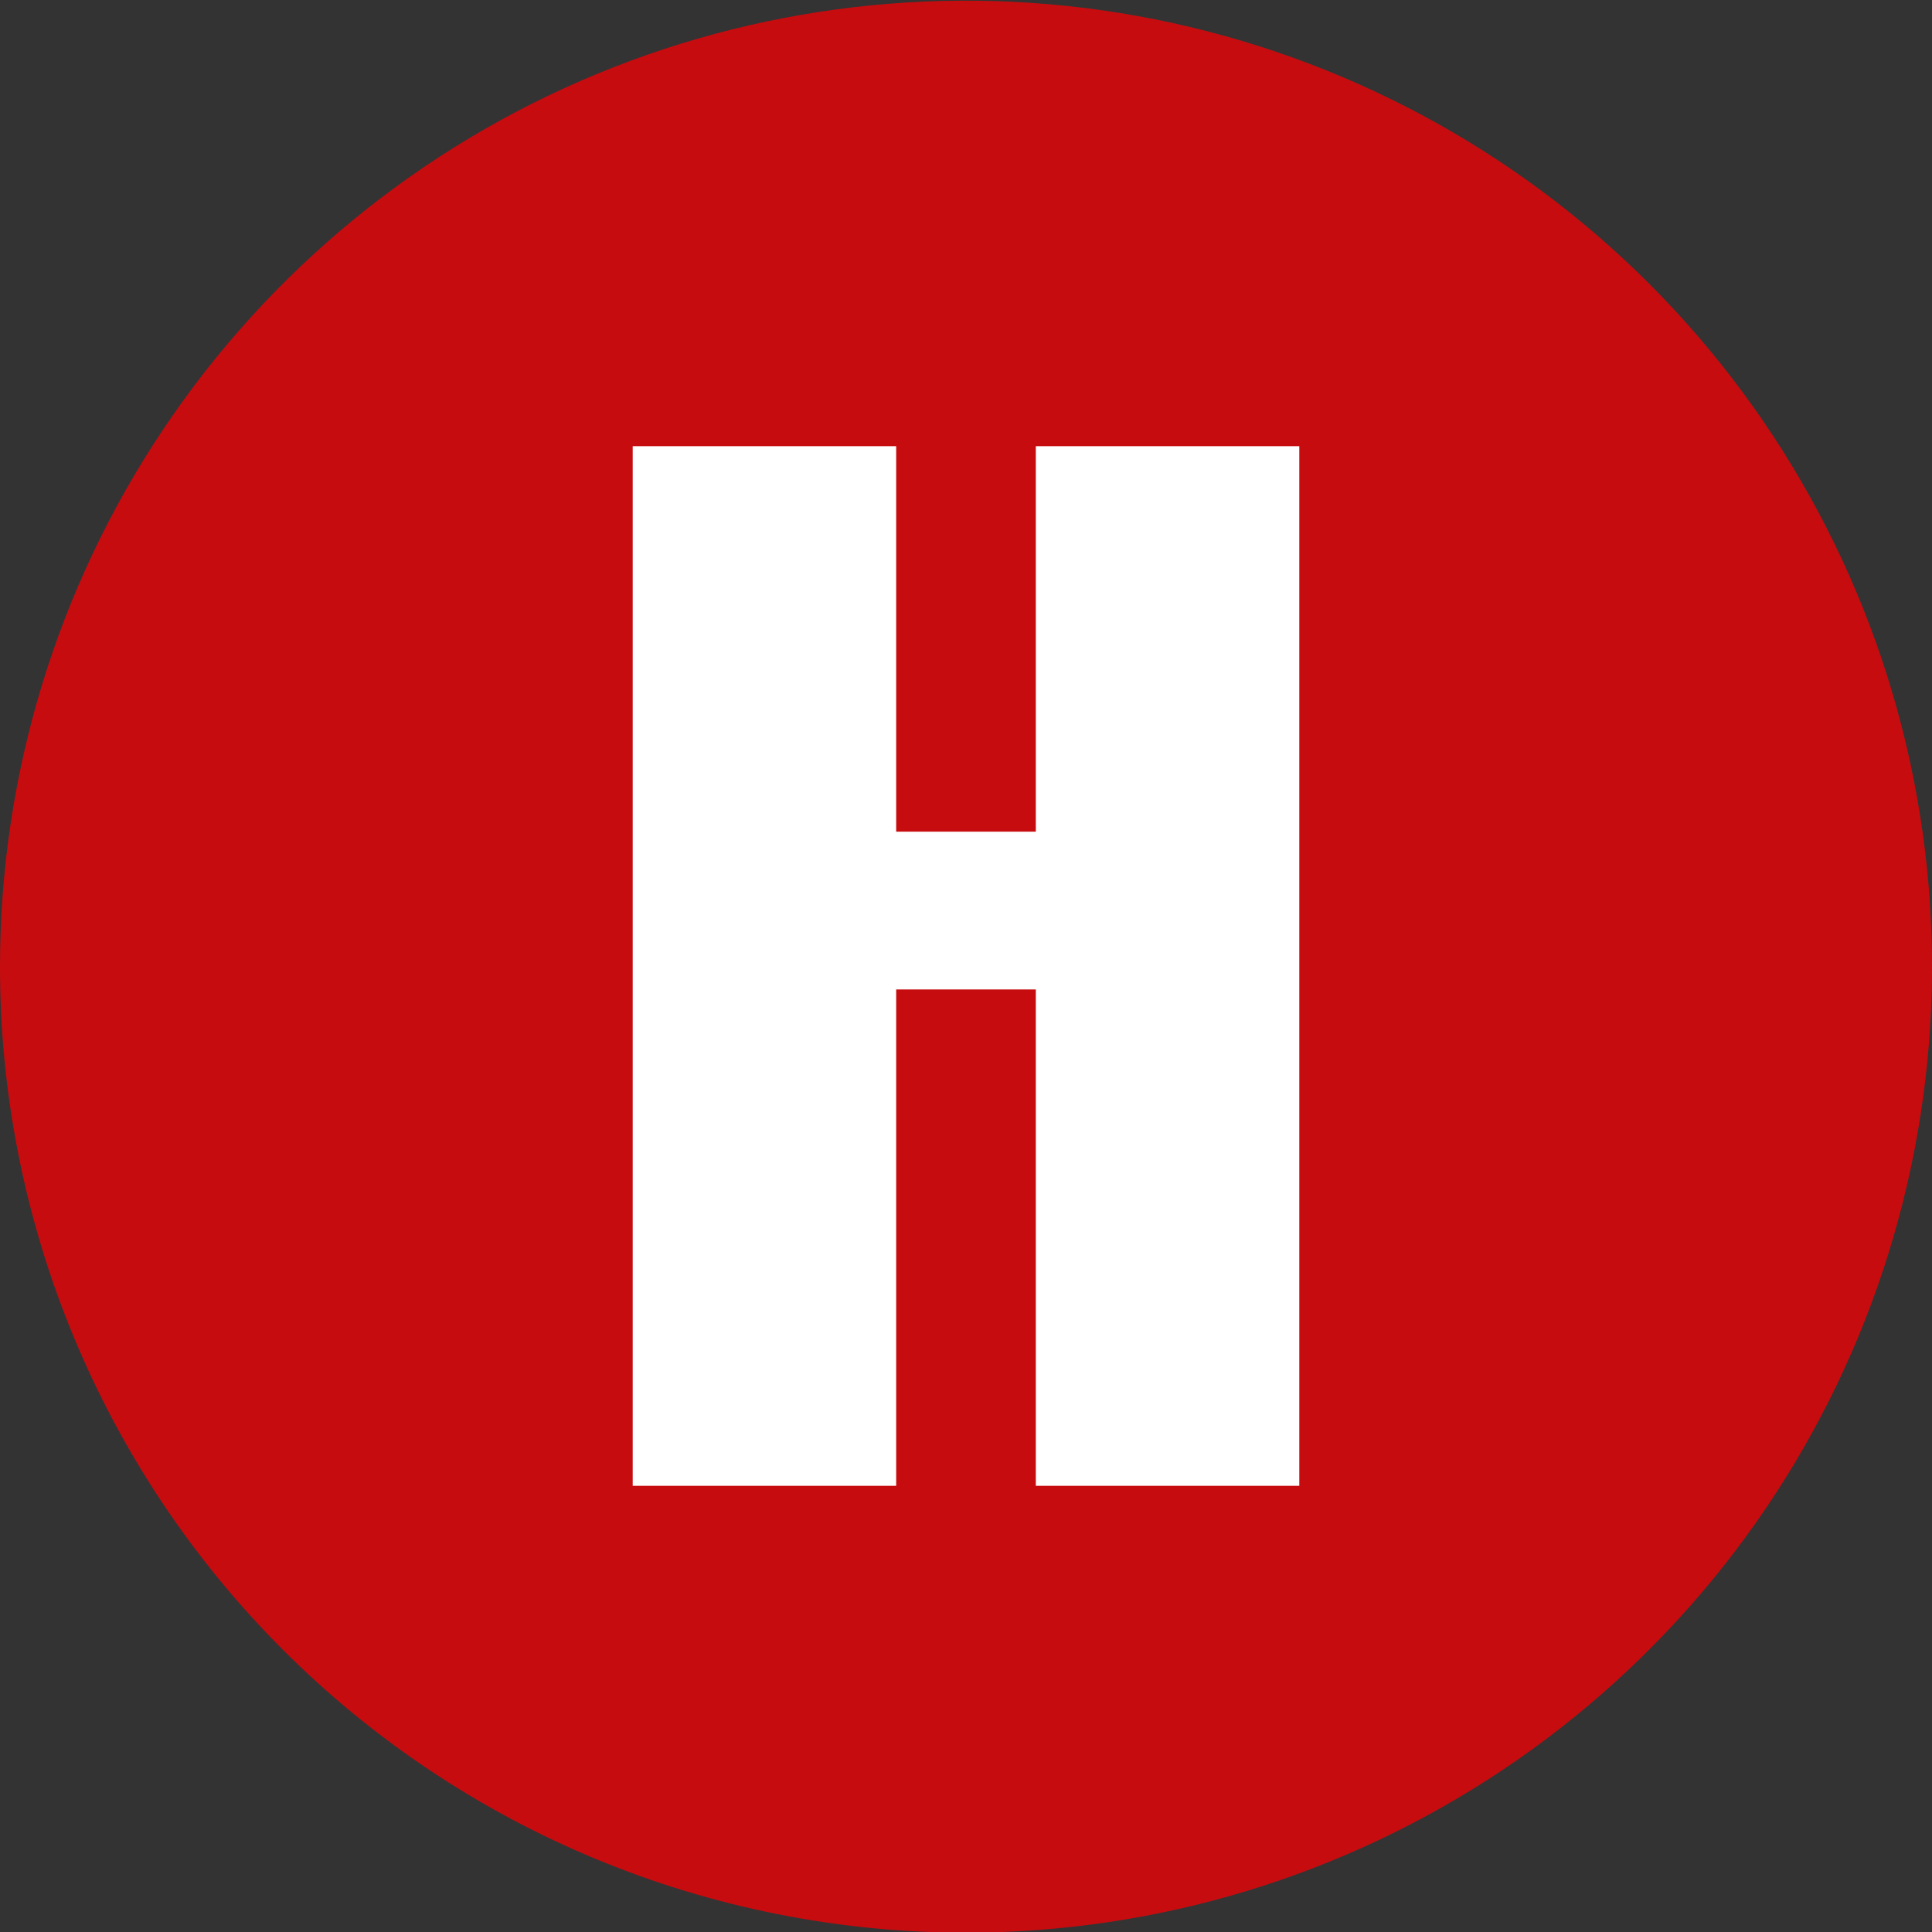 <svg width="120" height="120" viewBox="0 0 120 120" fill="none" xmlns="http://www.w3.org/2000/svg"><rect x="0" y="0" width="120" height="120" fill="#333333" stroke="none"/><g clip-path="url(#clip0_1801_6)"><path d="M60 120.042C71.865 120.042 83.464 116.524 93.33 109.933C103.196 103.342 110.886 93.973 115.429 83.012C119.971 72.051 121.162 59.989 118.85 48.351C116.538 36.714 110.828 26.023 102.441 17.63C94.054 9.237 83.367 3.519 71.731 1.199C60.095 -1.12 48.032 0.062 37.068 4.597C26.103 9.132 16.73 16.816 10.132 26.677C3.534 36.539 0.008 48.135 2.22172e-05 60C-0.007 67.883 1.54 75.691 4.553 82.975C7.565 90.26 11.984 96.88 17.556 102.456C23.128 108.033 29.745 112.456 37.028 115.473C44.311 118.491 52.117 120.043 60 120.042" fill="#C70C0F"/><path d="M55.663 92.287V61.456H64.337V92.287H80.702V27.713H64.337V51.657H55.663V27.713H39.298V92.287H55.663Z" fill="white"/></g><defs><clipPath id="clip0_1801_6"><rect width="120" height="120" fill="white"/></clipPath></defs></svg>